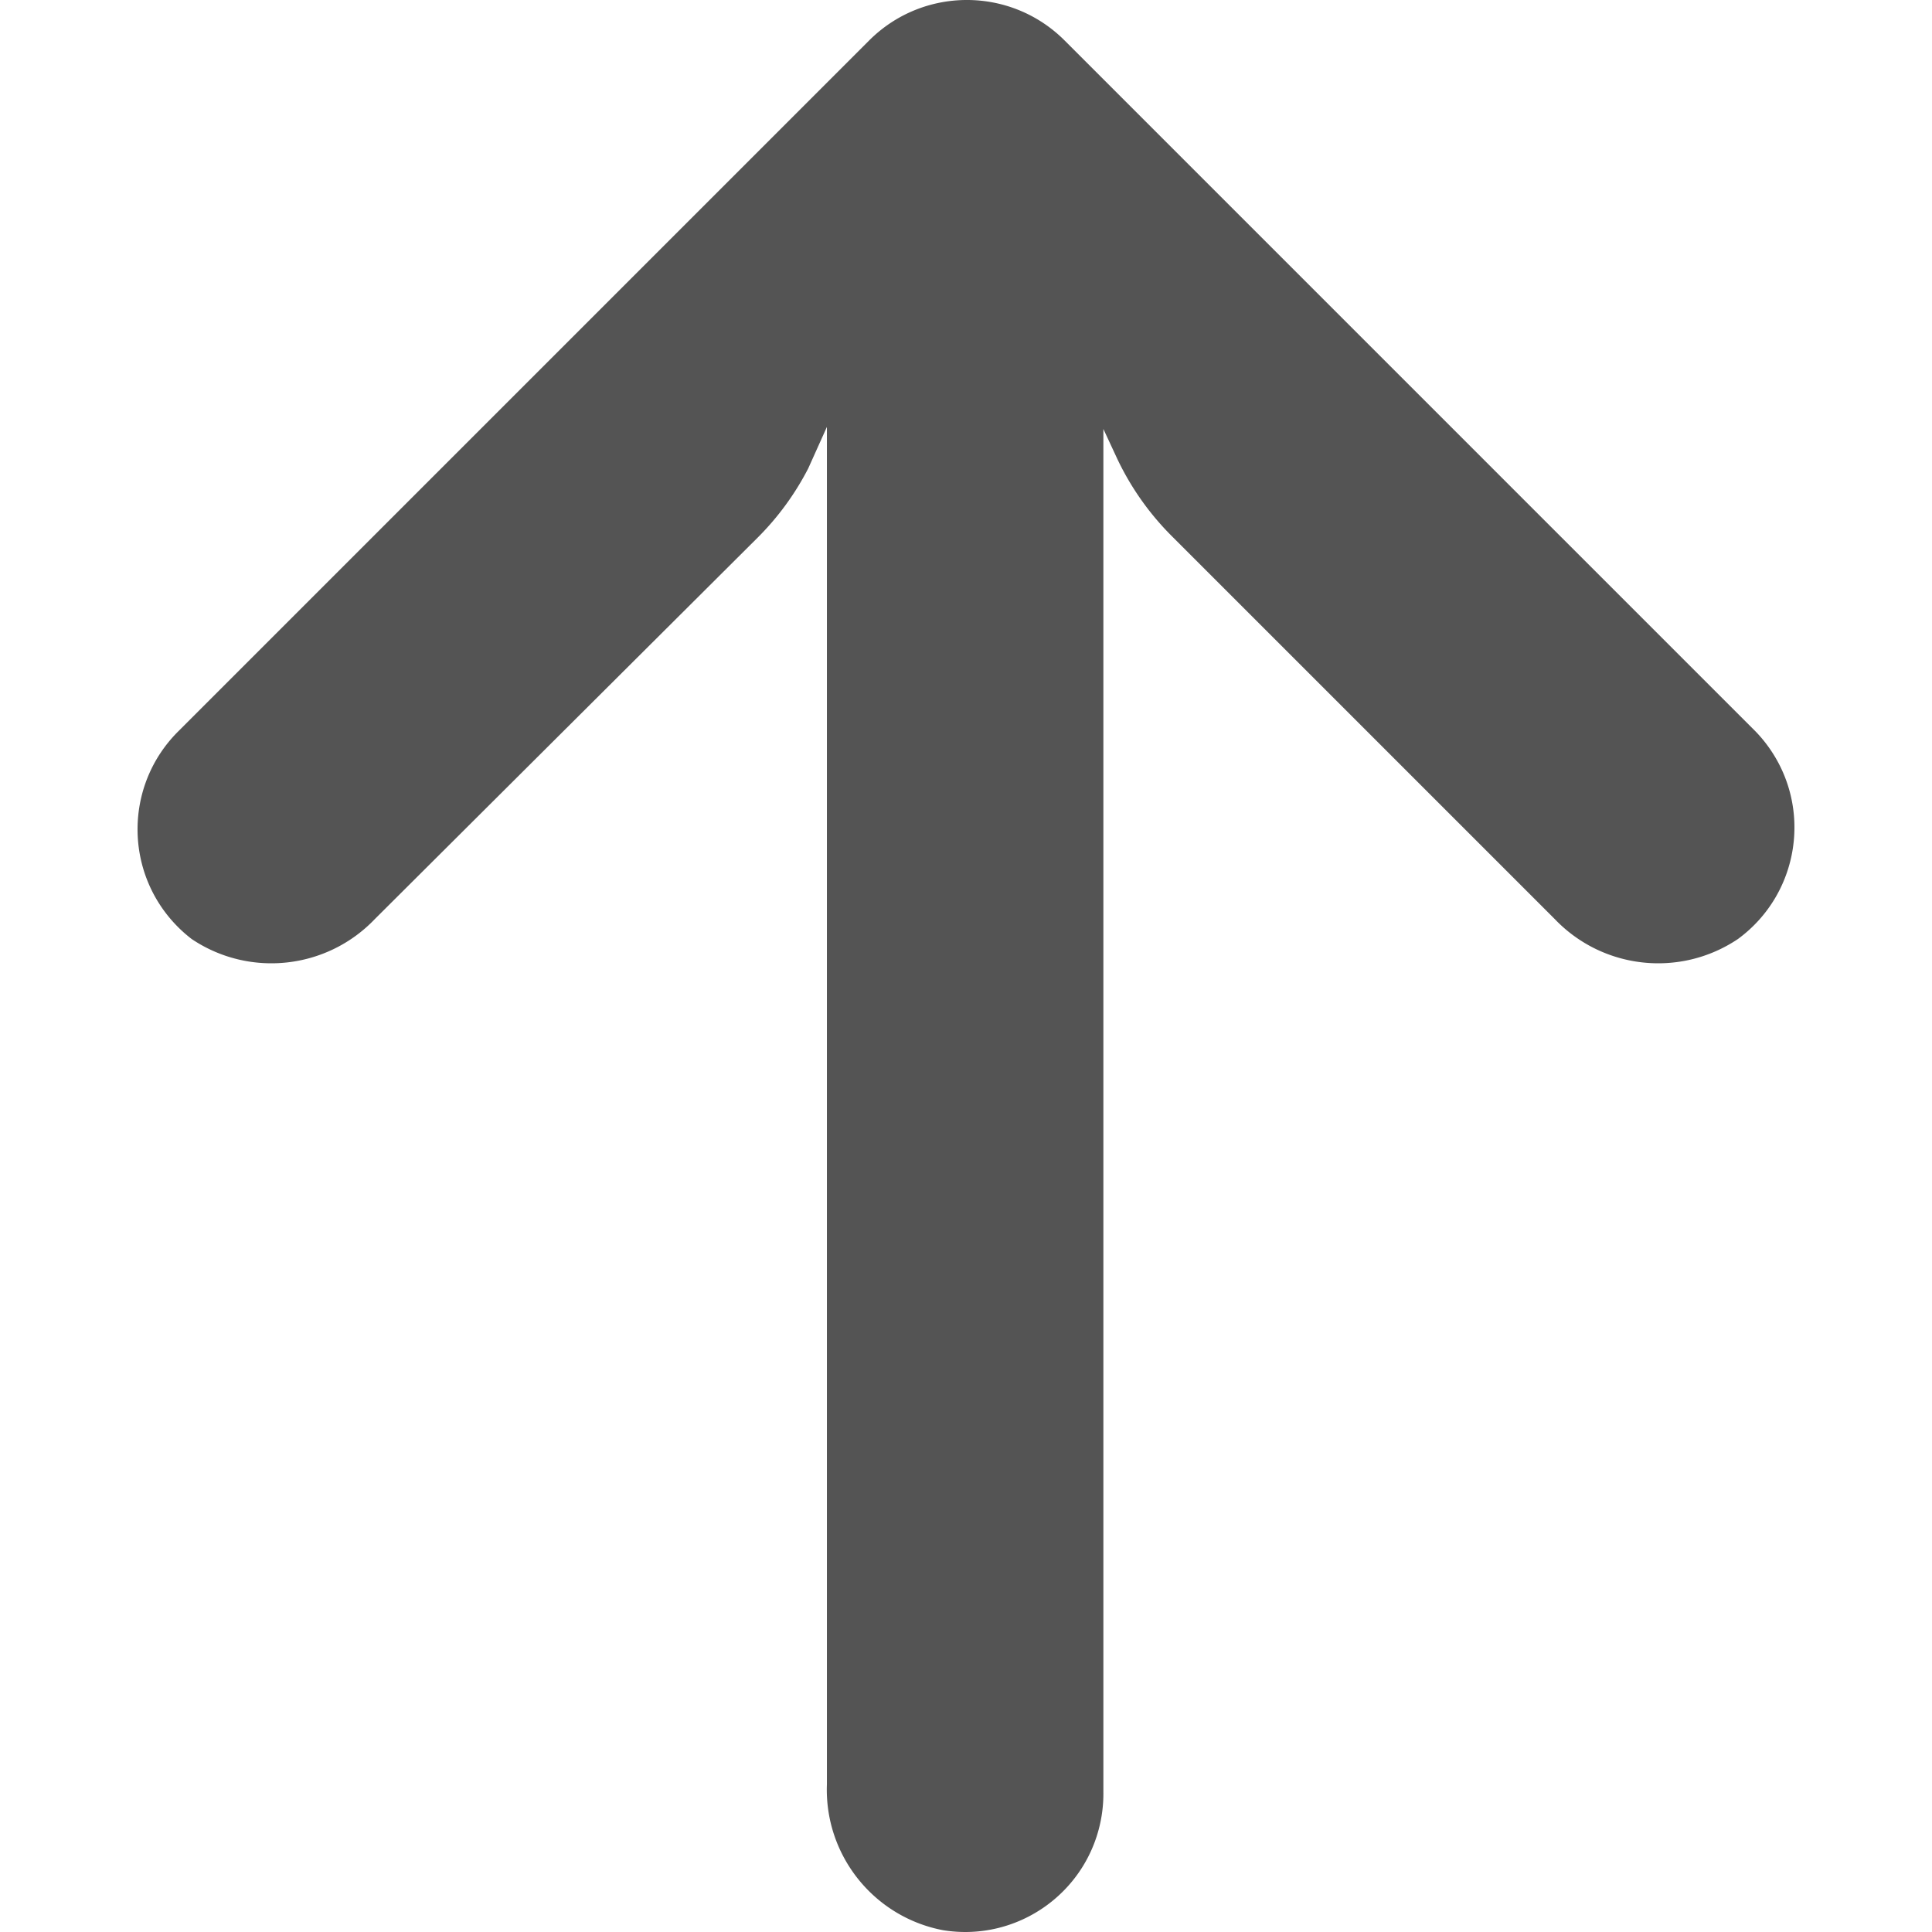 <svg xmlns="http://www.w3.org/2000/svg" width="512" height="512" viewBox="0 0 447.243 447.243" xml:space="preserve"><path d="M255.013 420.36c.297-1.83.434-3.681.41-5.534V99.305l3.2 6.88a64 64 0 0 0 12.8 18.08l88.48 88.48c11.124 11.653 29.019 13.61 42.4 4.64 14.259-10.441 17.355-30.464 6.914-44.724a32 32 0 0 0-2.754-3.276l-160-160C233.973-3.12 213.712-3.13 201.208 9.36l-.025.025-160 160c-12.48 12.514-12.451 32.775.063 45.255a32 32 0 0 0 3.137 2.745c13.38 8.97 31.276 7.013 42.4-4.64l88.64-88.32a64 64 0 0 0 11.68-16l4.32-9.6v314.24c-.607 16.347 10.812 30.689 26.88 33.76 17.445 2.829 33.88-9.02 36.71-26.464" fill="#545454" data-original="#000000" xmlns="http://www.w3.org/2000/svg"/></svg>